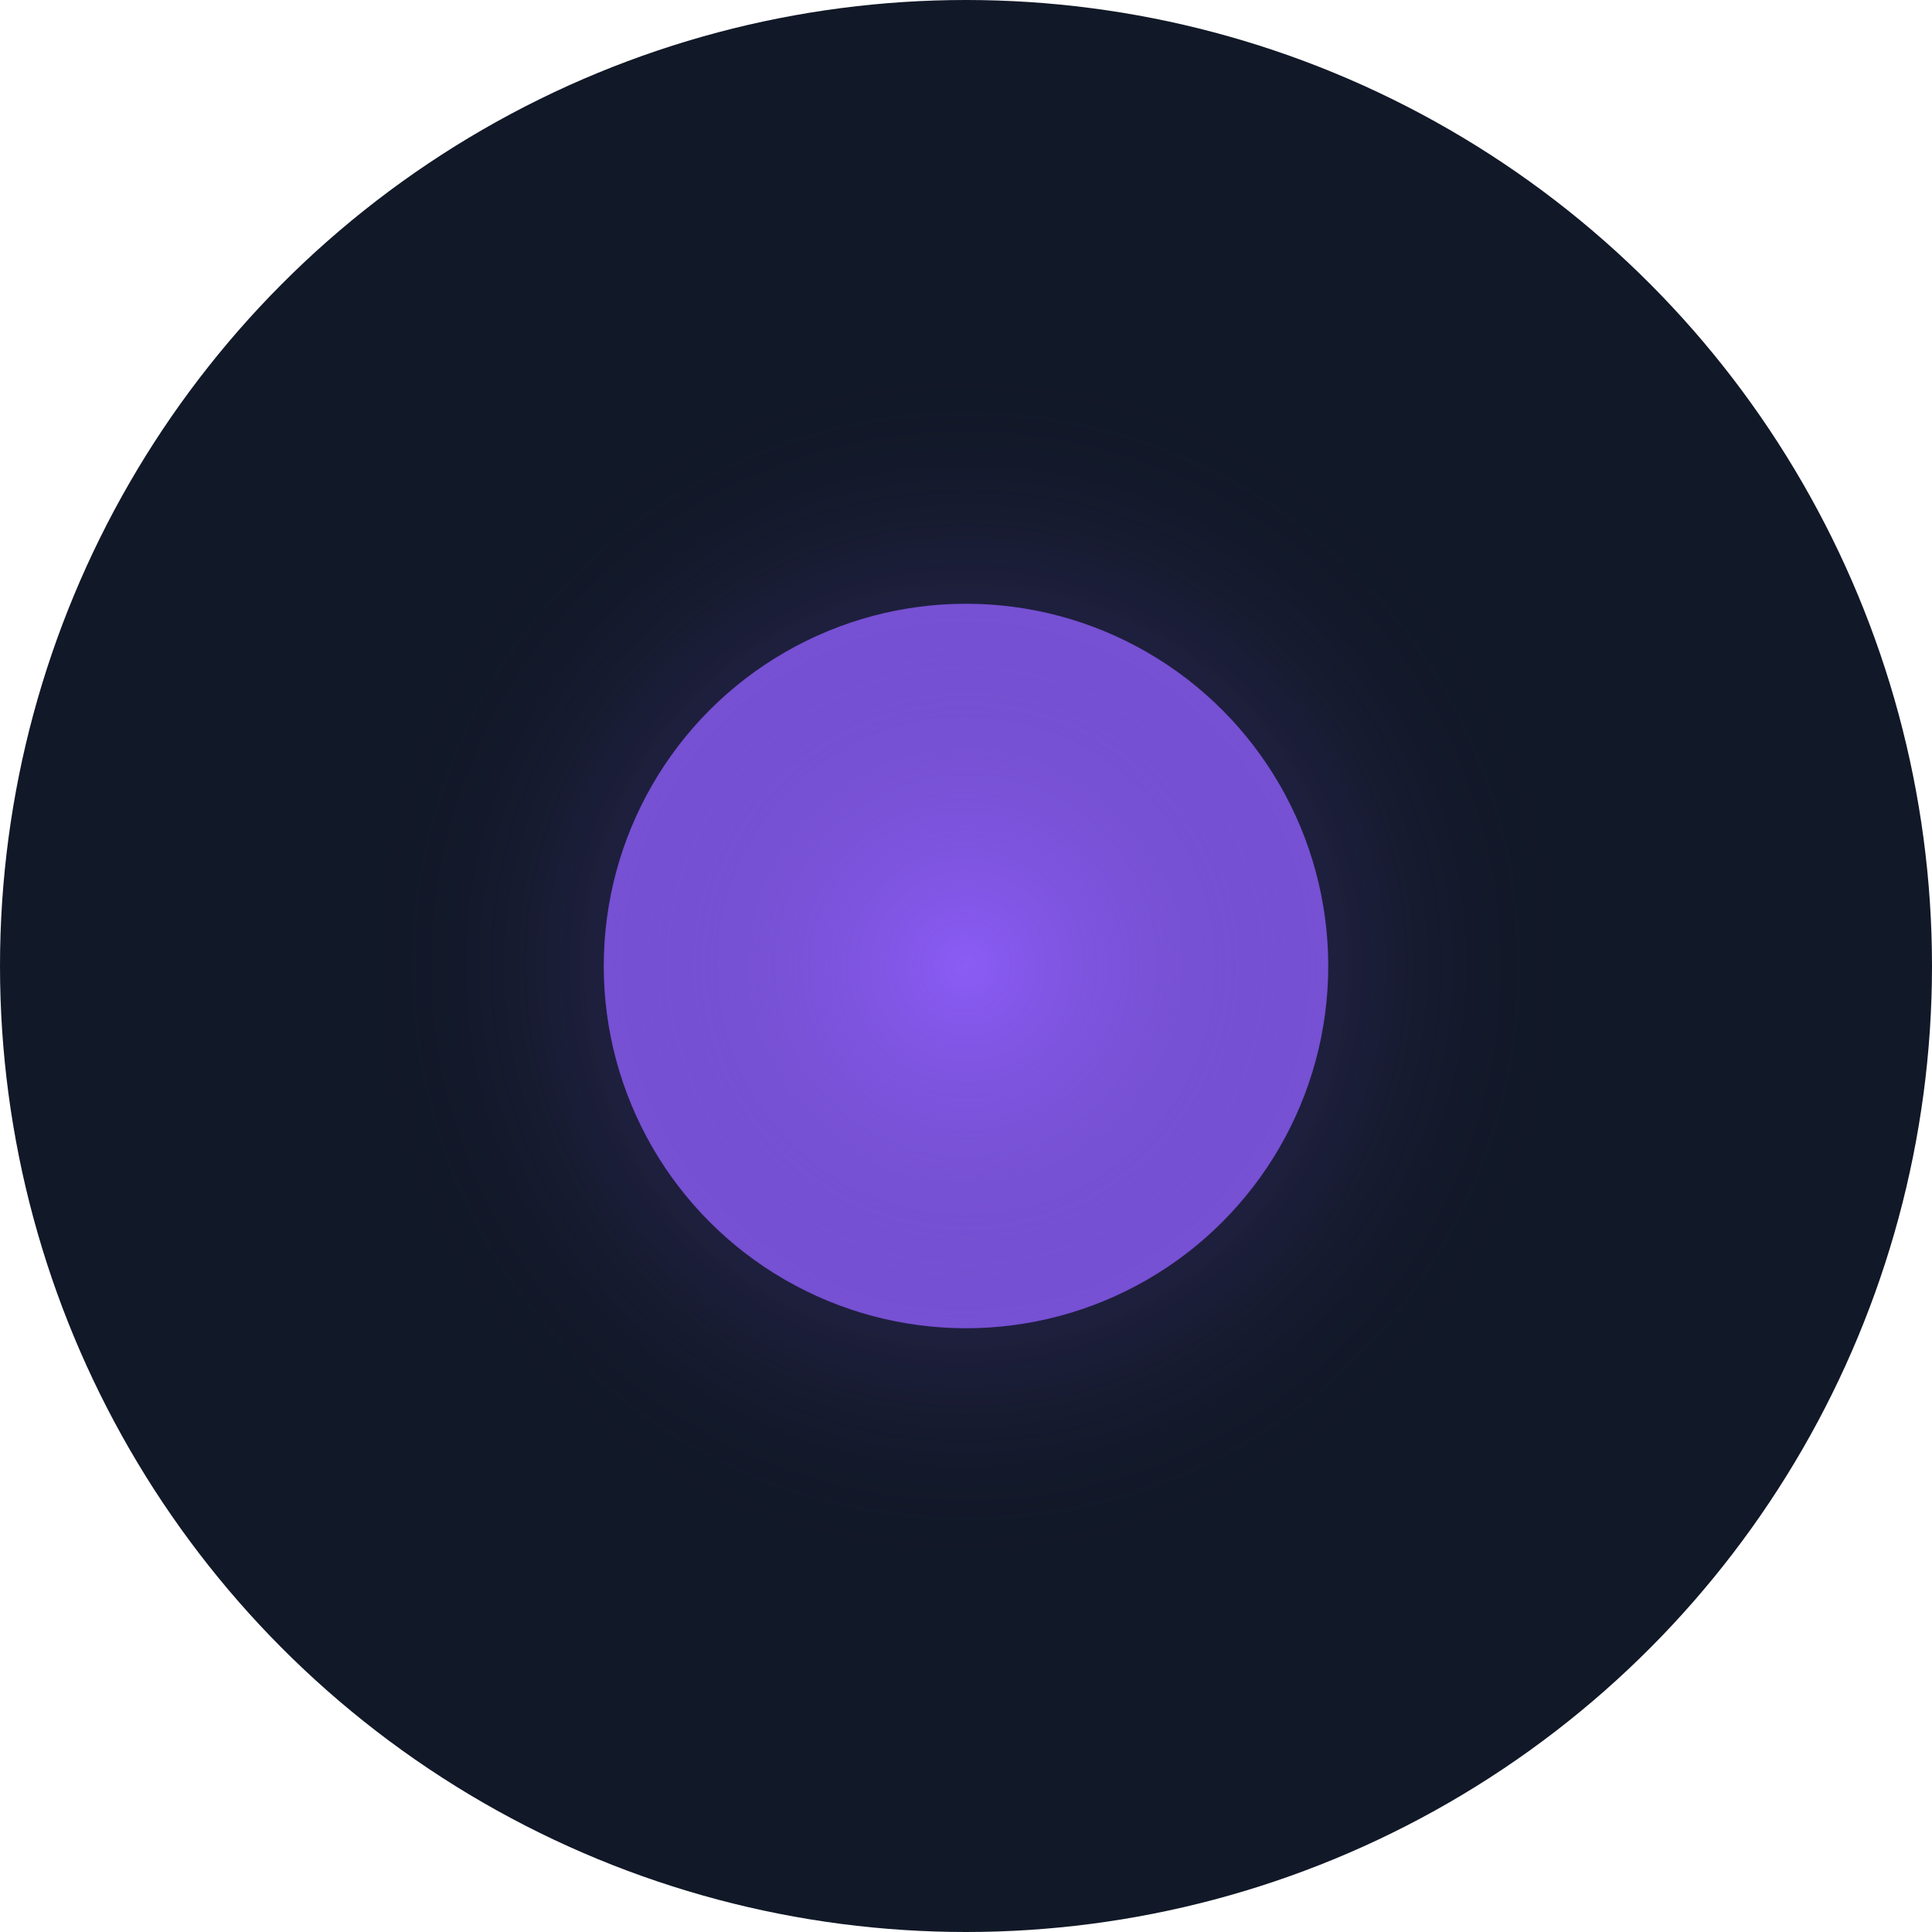 <svg xmlns="http://www.w3.org/2000/svg" width="32" height="32" viewBox="0 0 32 32" fill="none">
  <circle cx="16" cy="16" r="16" fill="#111827"/>
  <circle cx="16" cy="16" r="6" fill="#8B5CF6"/>
  <circle cx="16" cy="16" r="10" fill="url(#paint0_radial)"/>
  <defs>
    <radialGradient id="paint0_radial" cx="0" cy="0" r="1" gradientUnits="userSpaceOnUse" gradientTransform="translate(16 16) rotate(90) scale(10)">
      <stop stop-color="#8B5CF6" stop-opacity="0.7"/>
      <stop offset="1" stop-color="#111827" stop-opacity="0"/>
    </radialGradient>
  </defs>
</svg>